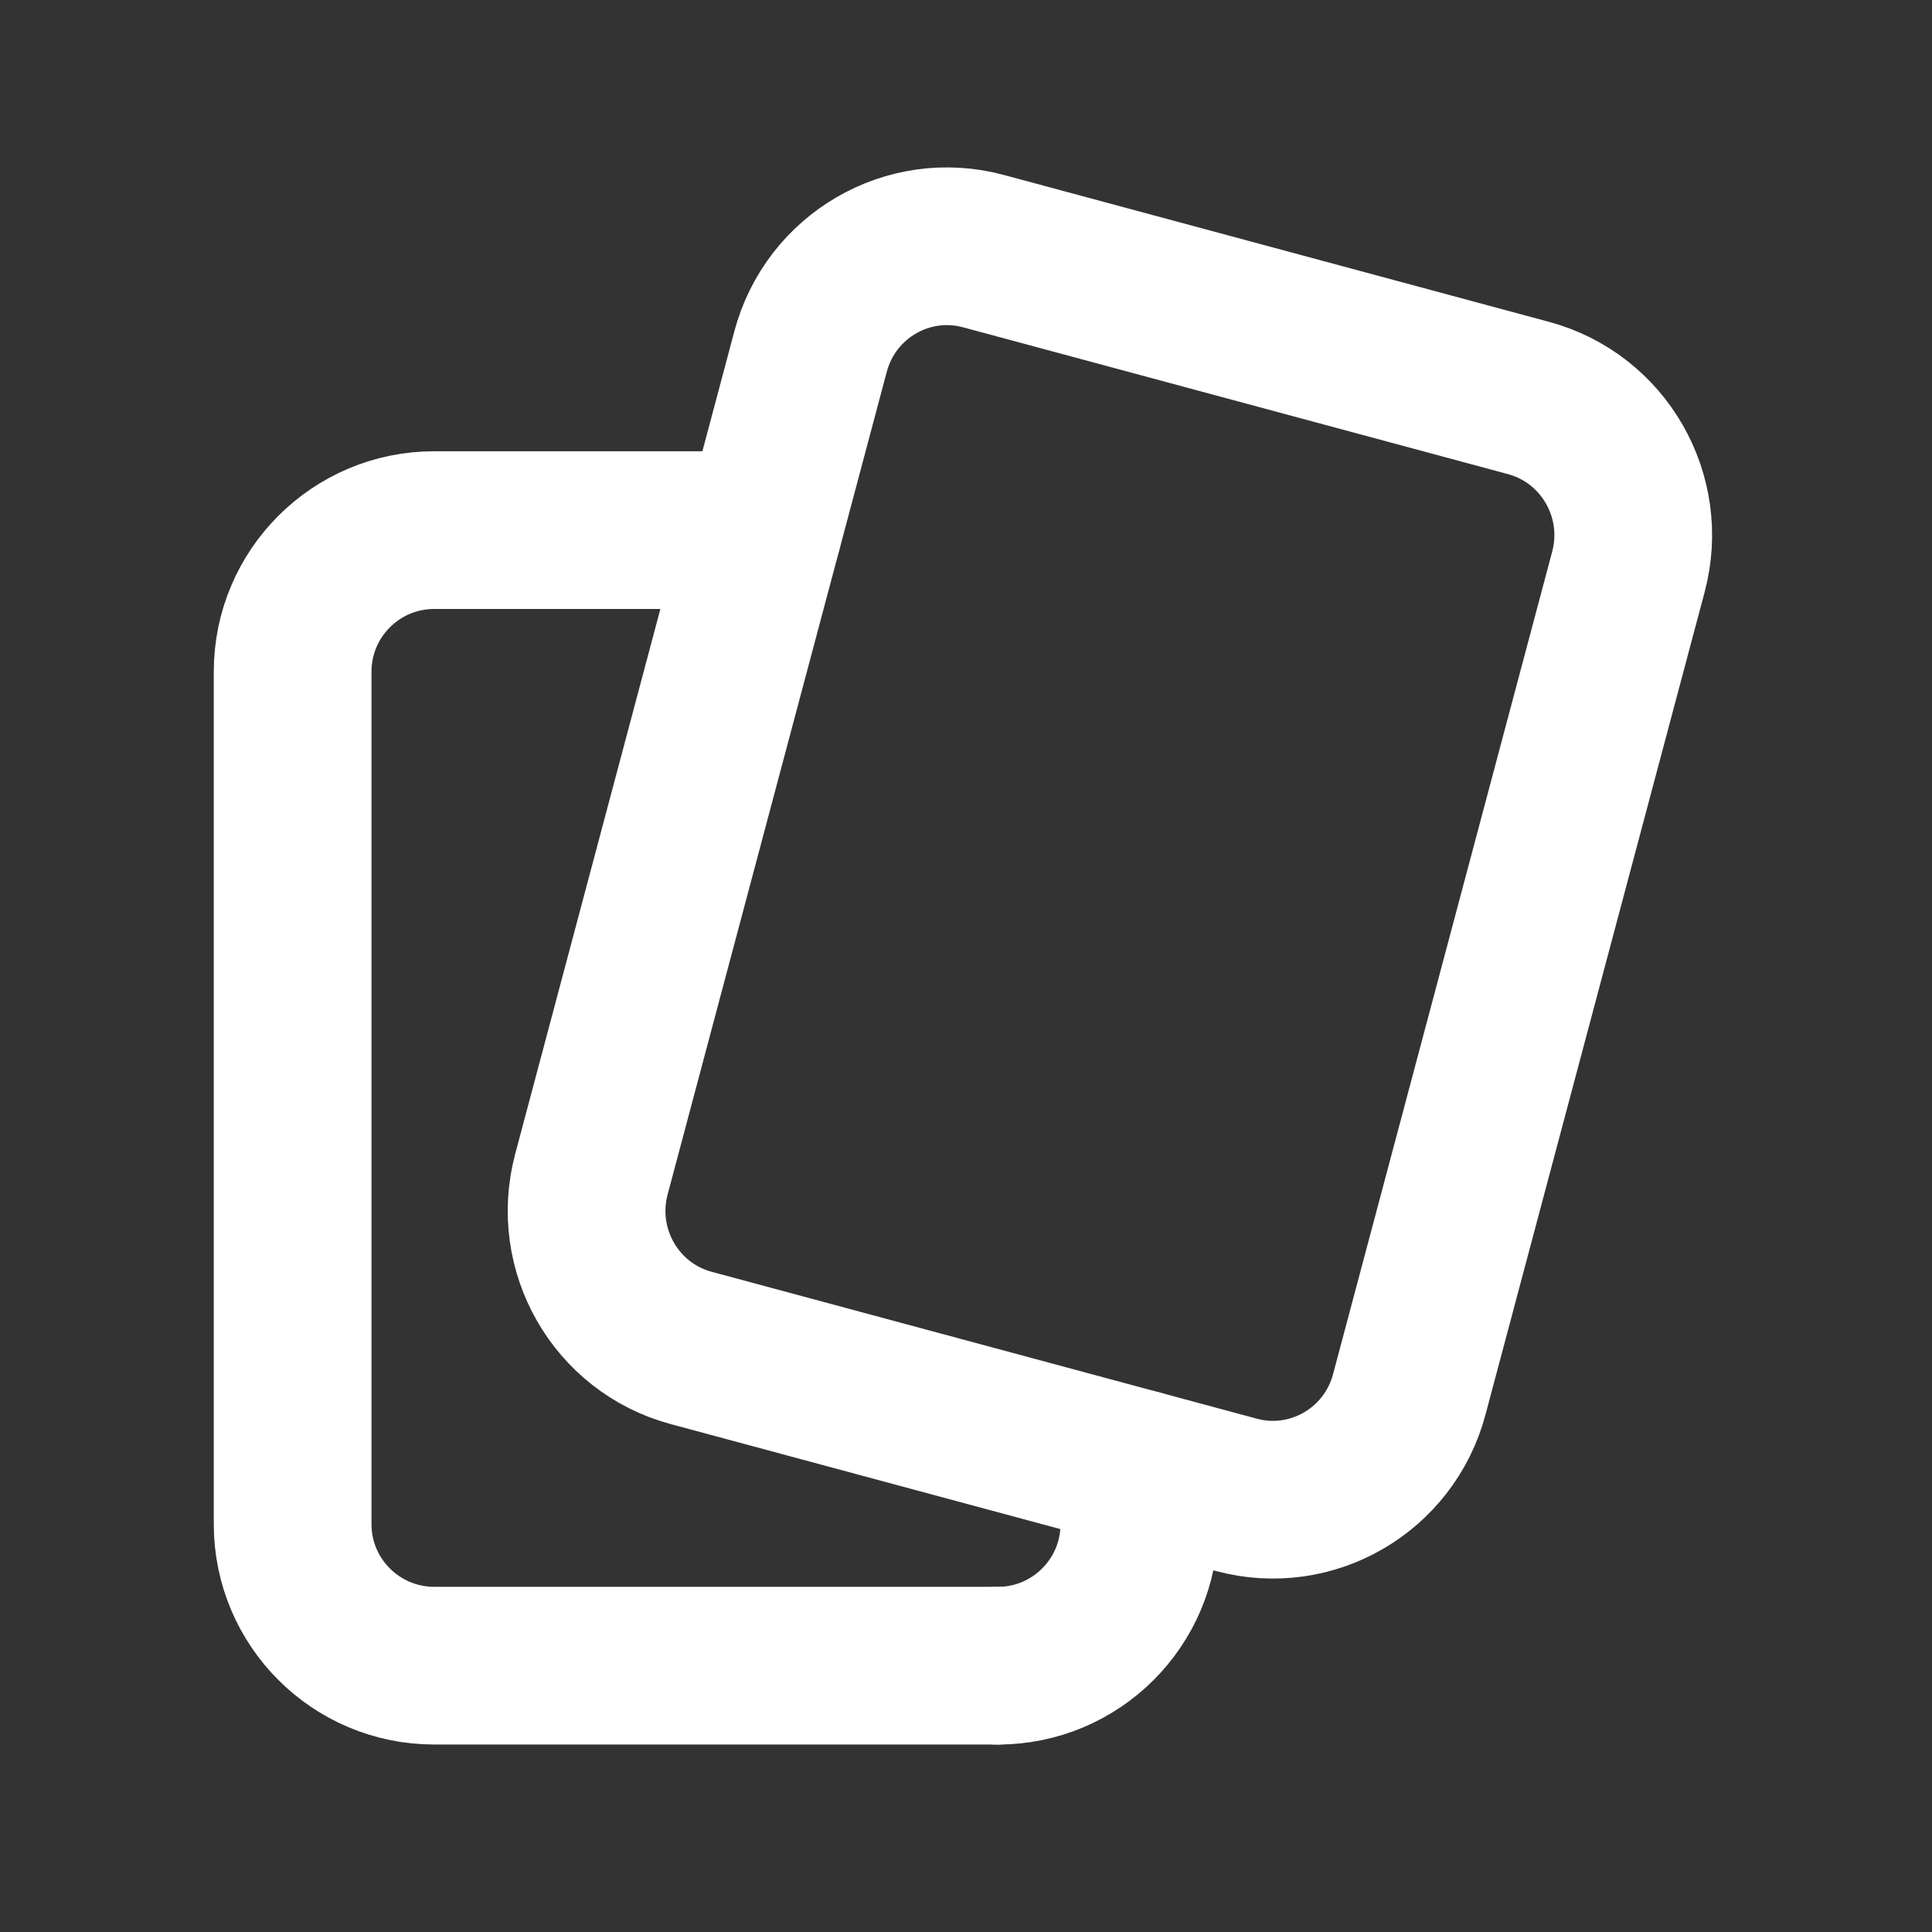 <svg width="49" height="49" viewBox="0 0 49 49" fill="none" xmlns="http://www.w3.org/2000/svg">
<rect x="0" y="0" width="49" height="49" fill="#333333" stroke="none"/>
<path d="M25.307 42.246C27.289 42.246 28.897 40.638 28.897 38.656V37.25" stroke="white" stroke-width="4" stroke-linecap="round" stroke-linejoin="round"/>
<path d="M19.35 13.445H11.012C9.03 13.445 7.422 15.053 7.422 17.035V38.657C7.422 40.637 9.03 42.245 11.012 42.245H25.306" stroke="white" stroke-width="4" stroke-linecap="round" stroke-linejoin="round"/>
<path fill-rule="evenodd" clip-rule="evenodd" d="M17.53 34.187L31.358 37.913C33.268 38.427 35.23 37.287 35.742 35.367L41.3 14.505C41.812 12.585 40.678 10.611 38.77 10.095L24.942 6.369C23.032 5.855 21.07 6.995 20.558 8.915L15 29.779C14.488 31.699 15.62 33.673 17.53 34.187Z" stroke="white" stroke-width="4" stroke-linecap="round" stroke-linejoin="round"/>
</svg>
